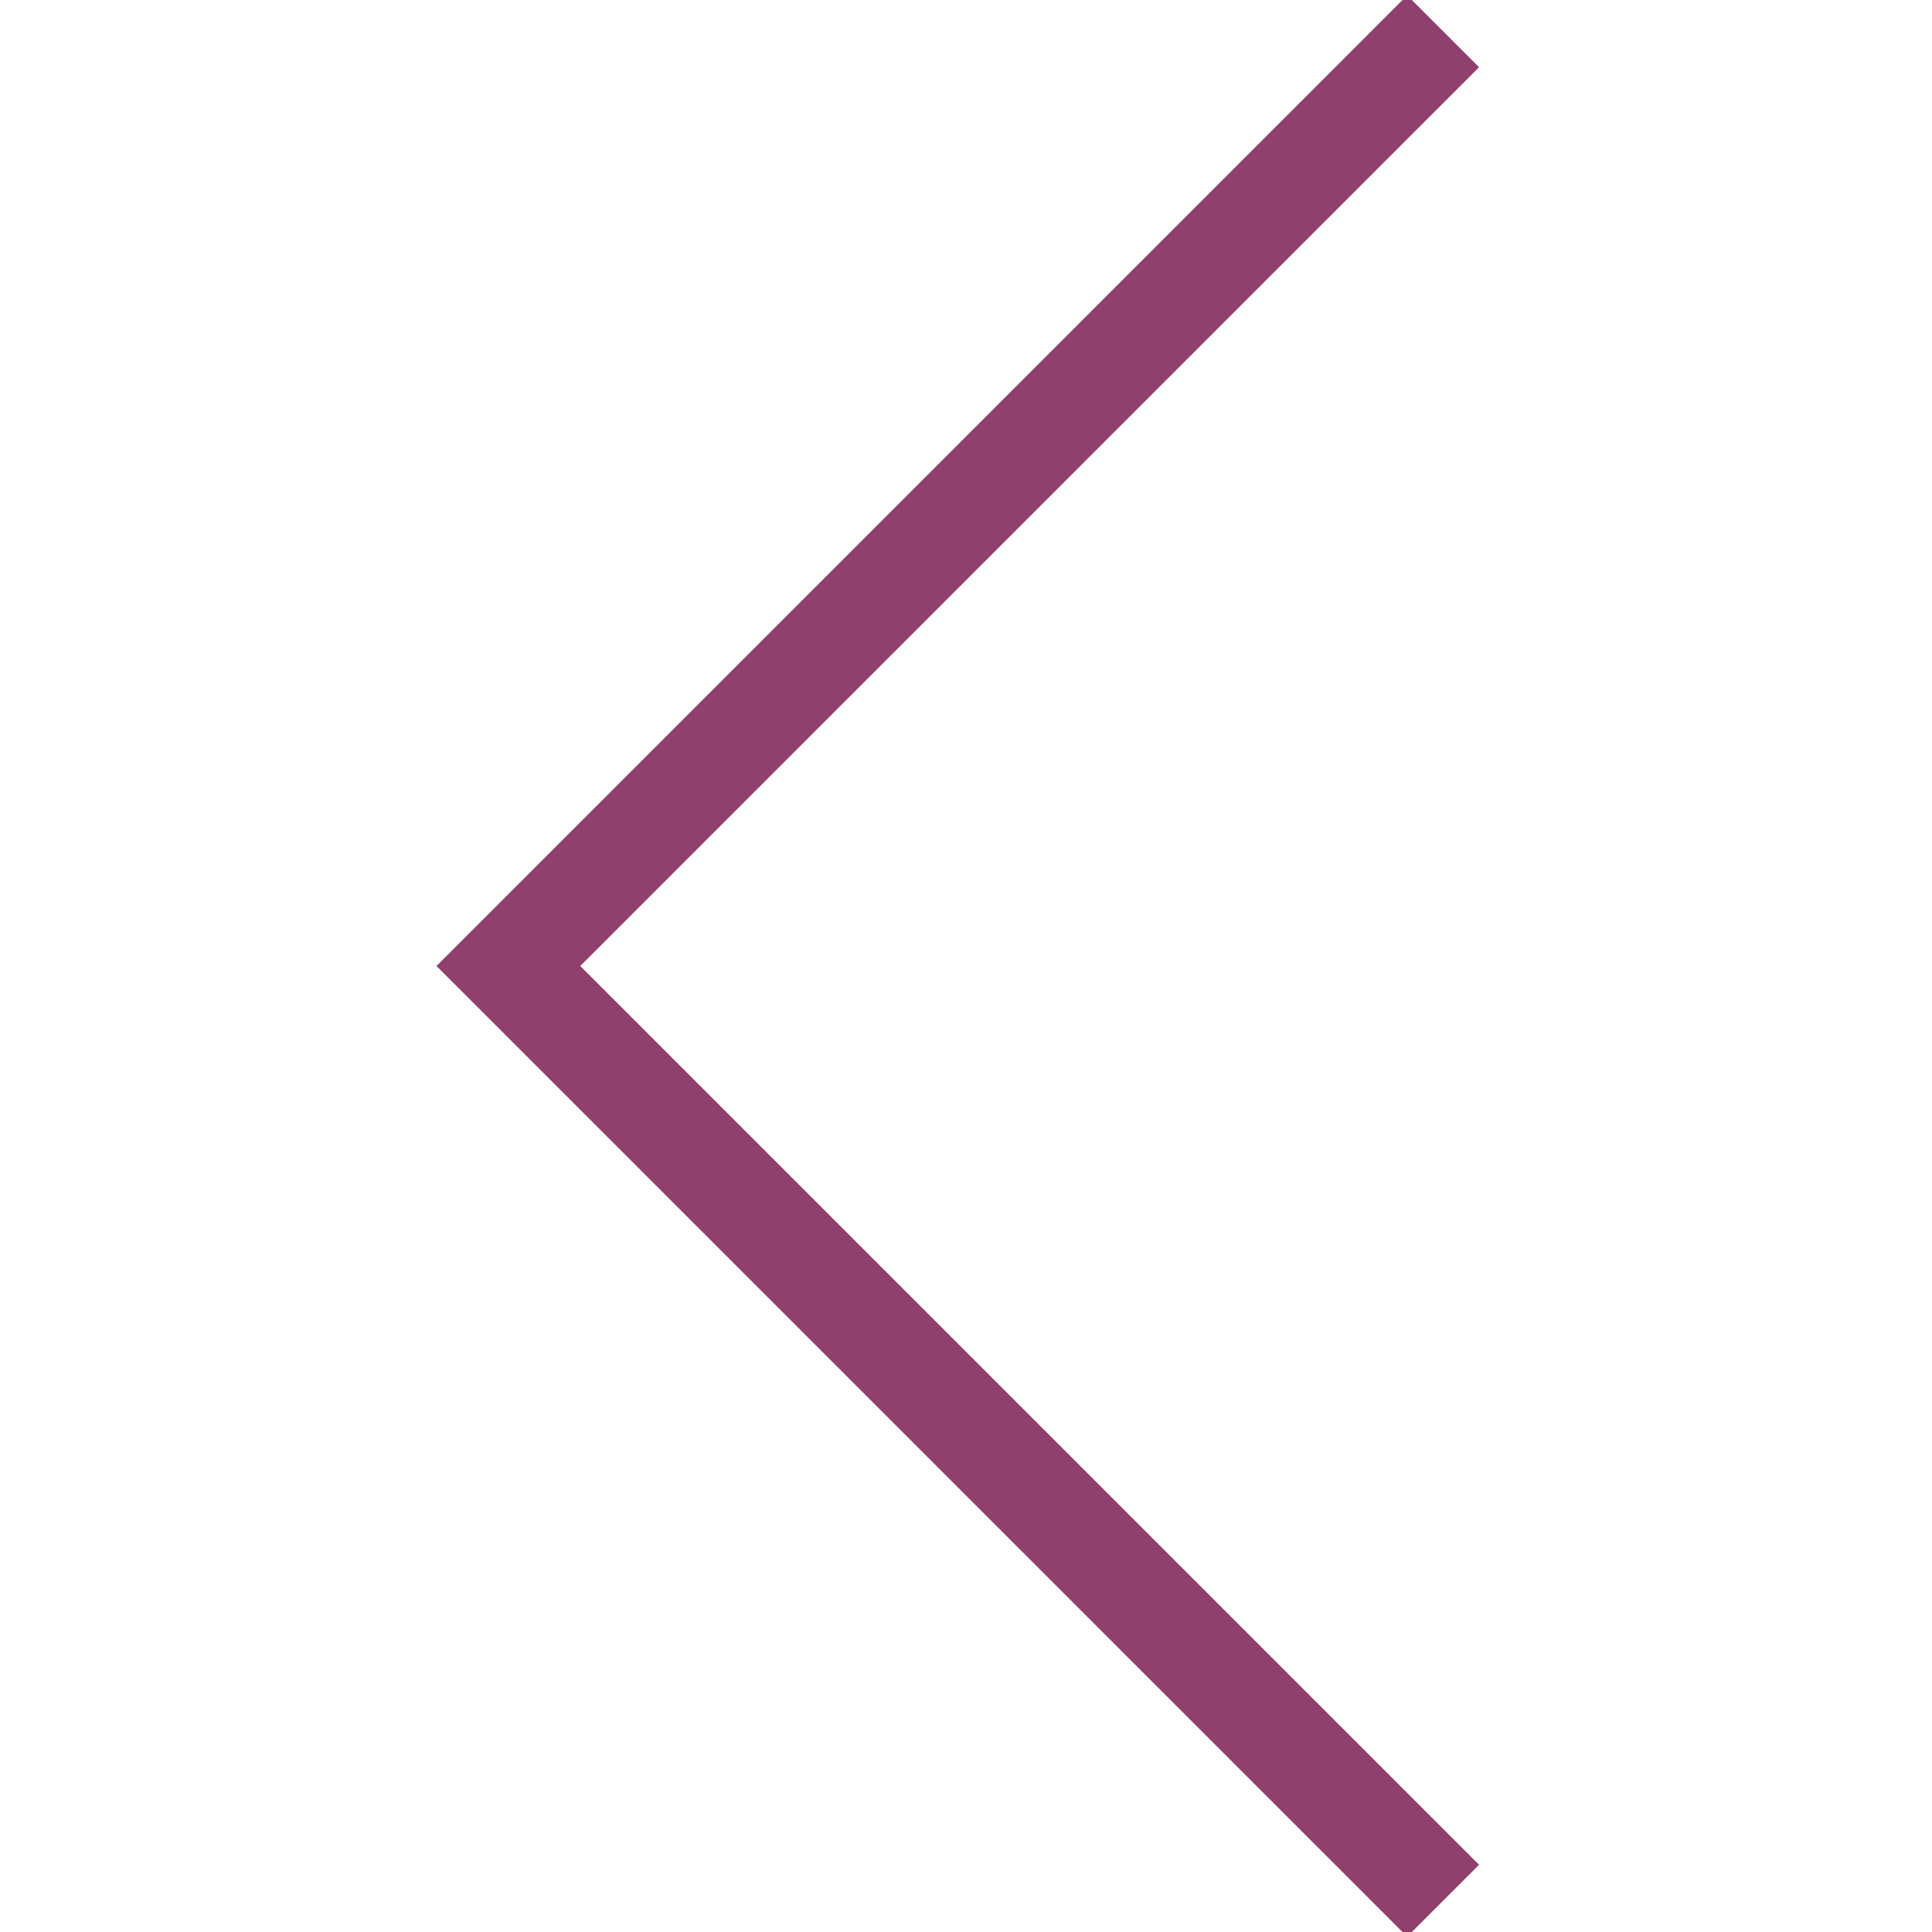 <?xml version="1.0" encoding="UTF-8"?>
<svg width="19px" height="19px" viewBox="0 0 19 19" version="1.1" xmlns="http://www.w3.org/2000/svg" xmlns:xlink="http://www.w3.org/1999/xlink">
    <title>icon/previous</title>
    <g id="icon/previous" stroke="none" stroke-width="1" fill="none" fill-rule="evenodd">
        <path d="M20.692,3 L20.692,16 L7.692,16" id="Rectangle-6" stroke="#90406C" transform="translate(14.192, 9.5) rotate(135) translate(-14.192, -9.5)"></path>
    </g>
</svg>